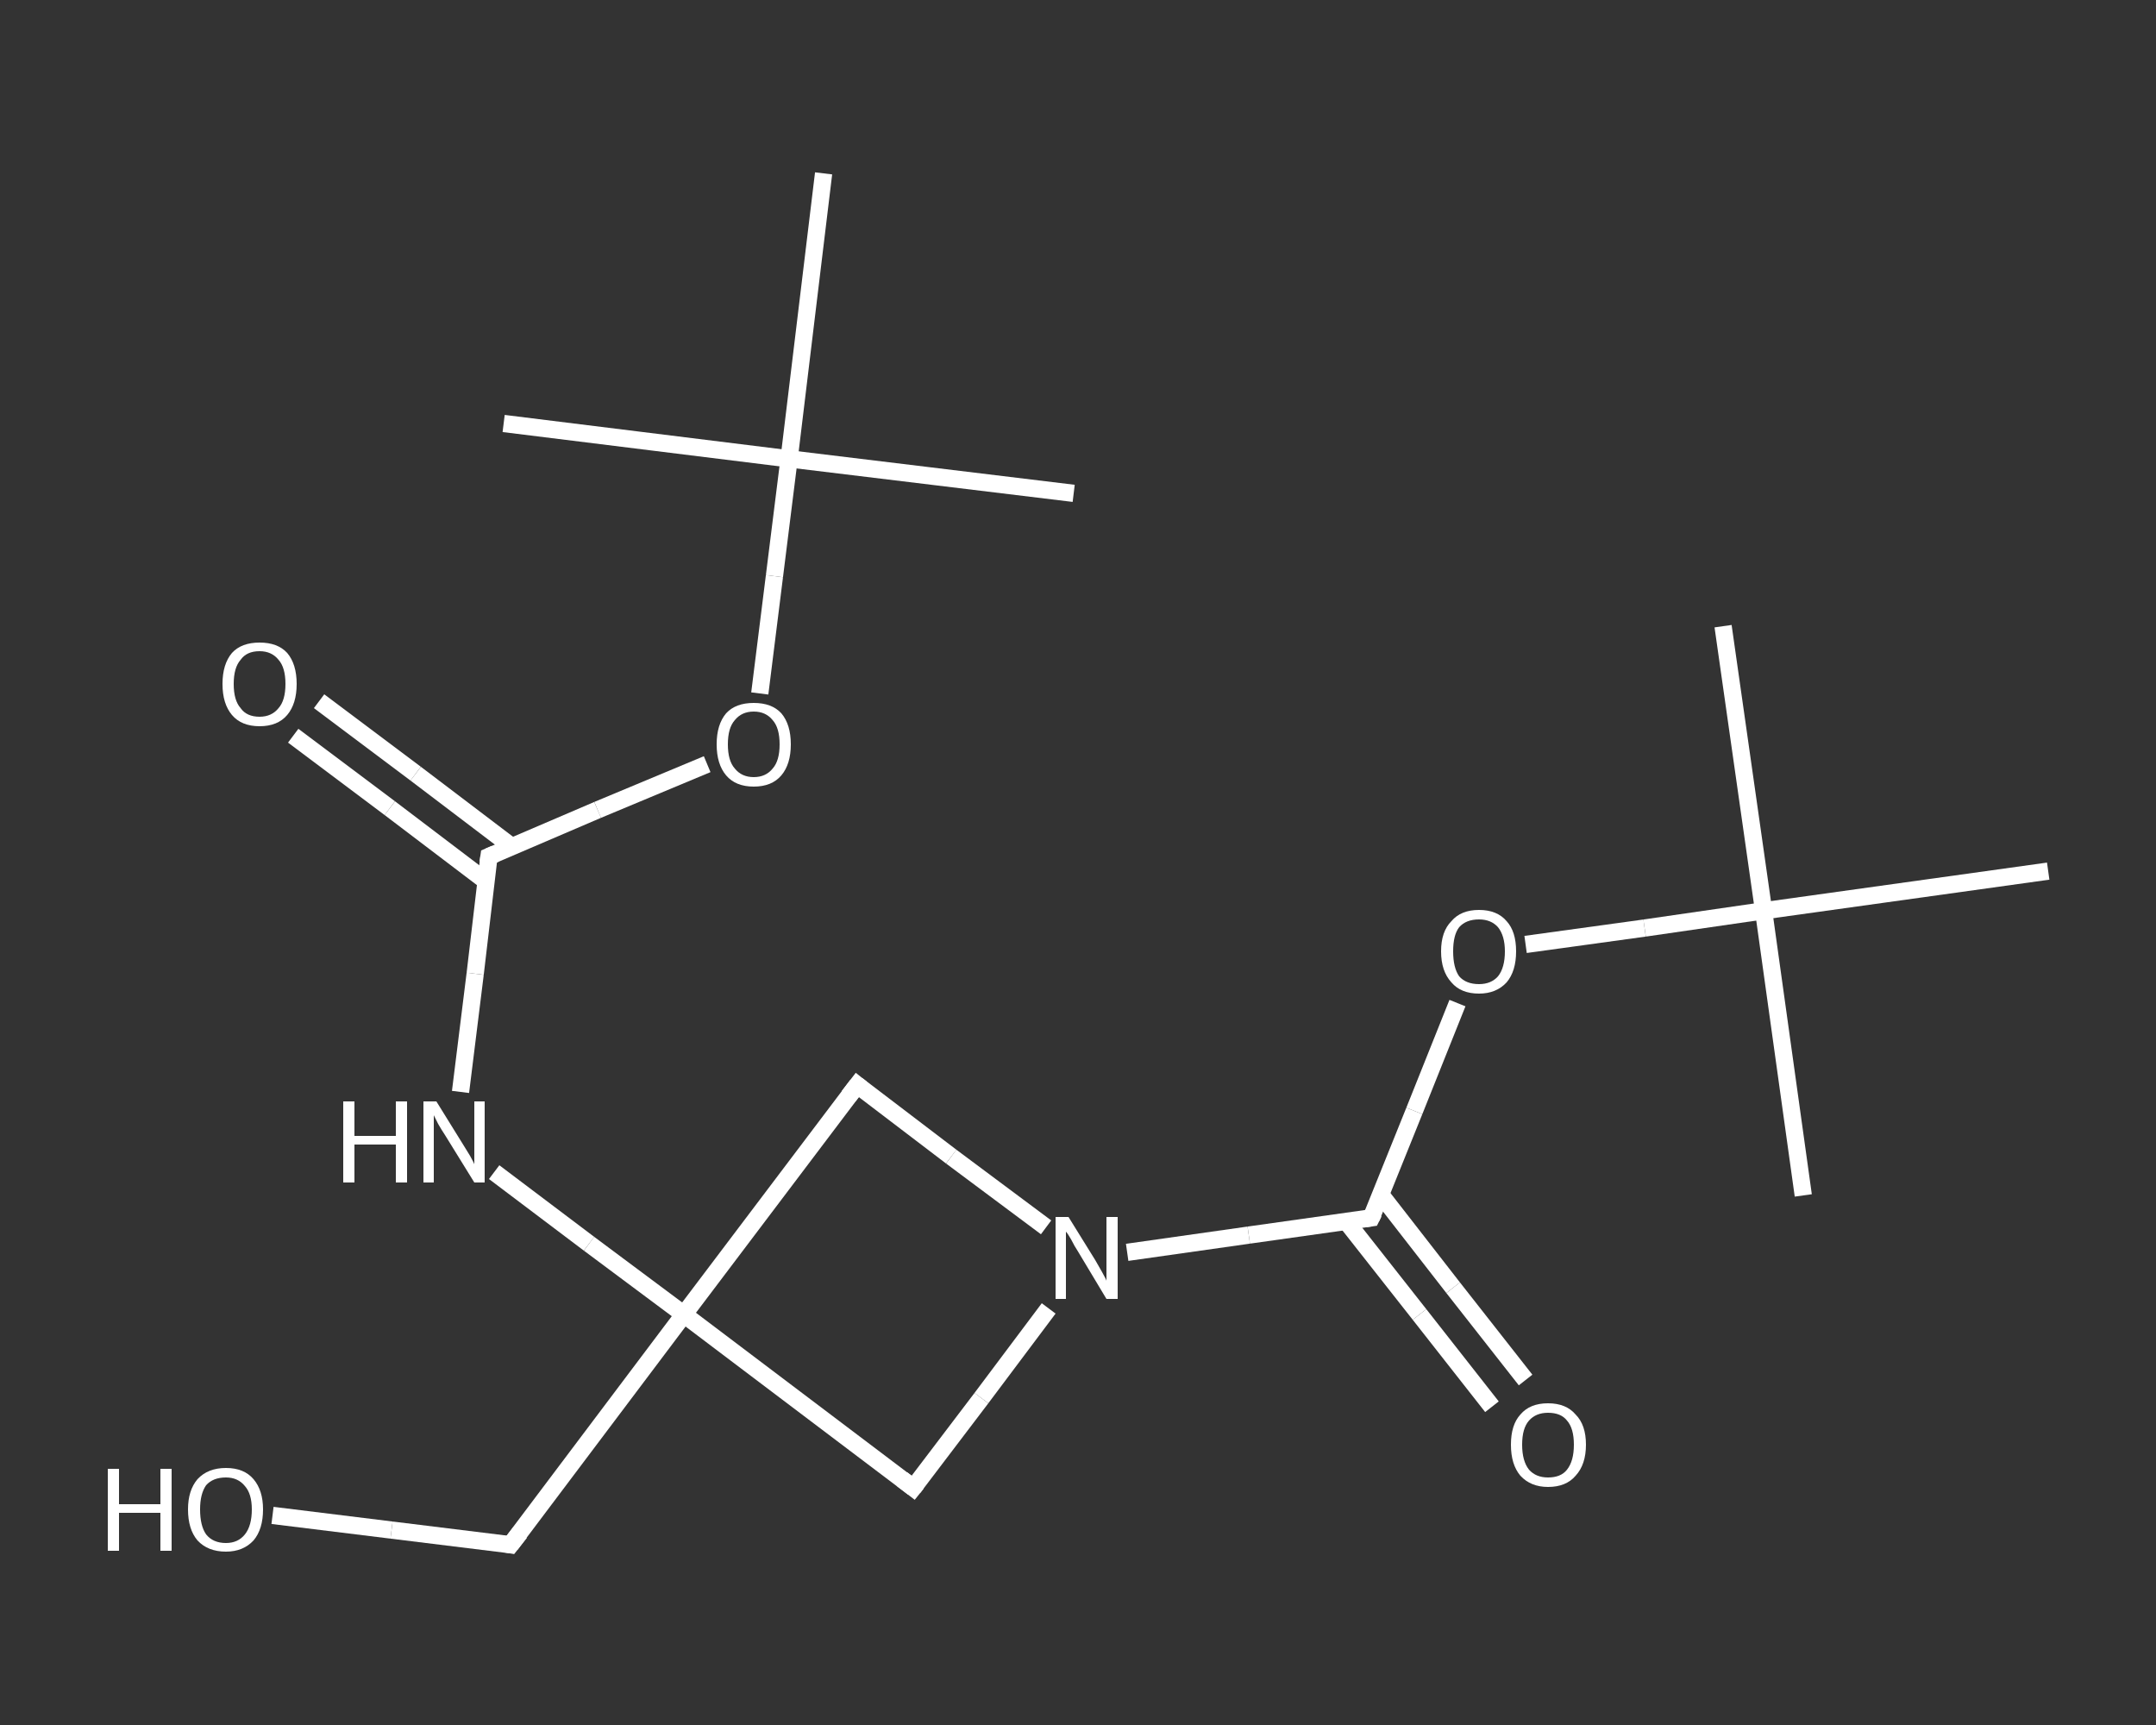 <?xml version='1.0' encoding='iso-8859-1'?>
<svg version='1.1' baseProfile='full'
              xmlns='http://www.w3.org/2000/svg'
                      xmlns:rdkit='http://www.rdkit.org/xml'
                      xmlns:xlink='http://www.w3.org/1999/xlink'
                  xml:space='preserve'
width='250px' height='200px' viewBox='0 0 250 200'>
<rect x="0" y="0" width="250" height="200" fill="#333333" stroke="none"/>
<!-- END OF HEADER -->
<rect style='opacity:1.0;fill:transparent;stroke:none' width='250.0' height='200.0' x='0.0' y='0.0'> </rect>
<path class='bond-0 atom-0 atom-1' d='M 124.5,57.2 L 91.5,53.2' style='fill:none;fill-rule:evenodd;stroke:#FFFFFF;stroke-width:2.0px;stroke-linecap:butt;stroke-linejoin:miter;stroke-opacity:1' />
<path class='bond-1 atom-1 atom-2' d='M 91.5,53.2 L 58.4,49.1' style='fill:none;fill-rule:evenodd;stroke:#FFFFFF;stroke-width:2.0px;stroke-linecap:butt;stroke-linejoin:miter;stroke-opacity:1' />
<path class='bond-2 atom-1 atom-3' d='M 91.5,53.2 L 95.5,20.1' style='fill:none;fill-rule:evenodd;stroke:#FFFFFF;stroke-width:2.0px;stroke-linecap:butt;stroke-linejoin:miter;stroke-opacity:1' />
<path class='bond-3 atom-1 atom-4' d='M 91.5,53.2 L 89.8,66.8' style='fill:none;fill-rule:evenodd;stroke:#FFFFFF;stroke-width:2.0px;stroke-linecap:butt;stroke-linejoin:miter;stroke-opacity:1' />
<path class='bond-3 atom-1 atom-4' d='M 89.8,66.8 L 88.1,80.4' style='fill:none;fill-rule:evenodd;stroke:#FFFFFF;stroke-width:2.0px;stroke-linecap:butt;stroke-linejoin:miter;stroke-opacity:1' />
<path class='bond-4 atom-4 atom-5' d='M 82.0,88.6 L 69.3,93.9' style='fill:none;fill-rule:evenodd;stroke:#FFFFFF;stroke-width:2.0px;stroke-linecap:butt;stroke-linejoin:miter;stroke-opacity:1' />
<path class='bond-4 atom-4 atom-5' d='M 69.3,93.9 L 56.7,99.3' style='fill:none;fill-rule:evenodd;stroke:#FFFFFF;stroke-width:2.0px;stroke-linecap:butt;stroke-linejoin:miter;stroke-opacity:1' />
<path class='bond-5 atom-5 atom-6' d='M 59.4,98.2 L 48.2,89.7' style='fill:none;fill-rule:evenodd;stroke:#FFFFFF;stroke-width:2.0px;stroke-linecap:butt;stroke-linejoin:miter;stroke-opacity:1' />
<path class='bond-5 atom-5 atom-6' d='M 48.2,89.7 L 37.0,81.3' style='fill:none;fill-rule:evenodd;stroke:#FFFFFF;stroke-width:2.0px;stroke-linecap:butt;stroke-linejoin:miter;stroke-opacity:1' />
<path class='bond-5 atom-5 atom-6' d='M 56.4,102.2 L 45.2,93.7' style='fill:none;fill-rule:evenodd;stroke:#FFFFFF;stroke-width:2.0px;stroke-linecap:butt;stroke-linejoin:miter;stroke-opacity:1' />
<path class='bond-5 atom-5 atom-6' d='M 45.2,93.7 L 34.0,85.3' style='fill:none;fill-rule:evenodd;stroke:#FFFFFF;stroke-width:2.0px;stroke-linecap:butt;stroke-linejoin:miter;stroke-opacity:1' />
<path class='bond-6 atom-5 atom-7' d='M 56.7,99.3 L 55.1,112.9' style='fill:none;fill-rule:evenodd;stroke:#FFFFFF;stroke-width:2.0px;stroke-linecap:butt;stroke-linejoin:miter;stroke-opacity:1' />
<path class='bond-6 atom-5 atom-7' d='M 55.1,112.9 L 53.4,126.6' style='fill:none;fill-rule:evenodd;stroke:#FFFFFF;stroke-width:2.0px;stroke-linecap:butt;stroke-linejoin:miter;stroke-opacity:1' />
<path class='bond-7 atom-7 atom-8' d='M 57.3,135.9 L 68.3,144.2' style='fill:none;fill-rule:evenodd;stroke:#FFFFFF;stroke-width:2.0px;stroke-linecap:butt;stroke-linejoin:miter;stroke-opacity:1' />
<path class='bond-7 atom-7 atom-8' d='M 68.3,144.2 L 79.3,152.4' style='fill:none;fill-rule:evenodd;stroke:#FFFFFF;stroke-width:2.0px;stroke-linecap:butt;stroke-linejoin:miter;stroke-opacity:1' />
<path class='bond-8 atom-8 atom-9' d='M 79.3,152.4 L 59.2,179.1' style='fill:none;fill-rule:evenodd;stroke:#FFFFFF;stroke-width:2.0px;stroke-linecap:butt;stroke-linejoin:miter;stroke-opacity:1' />
<path class='bond-9 atom-9 atom-10' d='M 59.2,179.1 L 45.4,177.4' style='fill:none;fill-rule:evenodd;stroke:#FFFFFF;stroke-width:2.0px;stroke-linecap:butt;stroke-linejoin:miter;stroke-opacity:1' />
<path class='bond-9 atom-9 atom-10' d='M 45.4,177.4 L 31.6,175.7' style='fill:none;fill-rule:evenodd;stroke:#FFFFFF;stroke-width:2.0px;stroke-linecap:butt;stroke-linejoin:miter;stroke-opacity:1' />
<path class='bond-10 atom-8 atom-11' d='M 79.3,152.4 L 99.4,125.8' style='fill:none;fill-rule:evenodd;stroke:#FFFFFF;stroke-width:2.0px;stroke-linecap:butt;stroke-linejoin:miter;stroke-opacity:1' />
<path class='bond-11 atom-11 atom-12' d='M 99.4,125.8 L 110.3,134.1' style='fill:none;fill-rule:evenodd;stroke:#FFFFFF;stroke-width:2.0px;stroke-linecap:butt;stroke-linejoin:miter;stroke-opacity:1' />
<path class='bond-11 atom-11 atom-12' d='M 110.3,134.1 L 121.3,142.3' style='fill:none;fill-rule:evenodd;stroke:#FFFFFF;stroke-width:2.0px;stroke-linecap:butt;stroke-linejoin:miter;stroke-opacity:1' />
<path class='bond-12 atom-12 atom-13' d='M 130.7,145.2 L 144.8,143.2' style='fill:none;fill-rule:evenodd;stroke:#FFFFFF;stroke-width:2.0px;stroke-linecap:butt;stroke-linejoin:miter;stroke-opacity:1' />
<path class='bond-12 atom-12 atom-13' d='M 144.8,143.2 L 159.0,141.2' style='fill:none;fill-rule:evenodd;stroke:#FFFFFF;stroke-width:2.0px;stroke-linecap:butt;stroke-linejoin:miter;stroke-opacity:1' />
<path class='bond-13 atom-13 atom-14' d='M 156.1,141.6 L 164.6,152.4' style='fill:none;fill-rule:evenodd;stroke:#FFFFFF;stroke-width:2.0px;stroke-linecap:butt;stroke-linejoin:miter;stroke-opacity:1' />
<path class='bond-13 atom-13 atom-14' d='M 164.6,152.4 L 173.0,163.1' style='fill:none;fill-rule:evenodd;stroke:#FFFFFF;stroke-width:2.0px;stroke-linecap:butt;stroke-linejoin:miter;stroke-opacity:1' />
<path class='bond-13 atom-13 atom-14' d='M 160.1,138.5 L 168.5,149.3' style='fill:none;fill-rule:evenodd;stroke:#FFFFFF;stroke-width:2.0px;stroke-linecap:butt;stroke-linejoin:miter;stroke-opacity:1' />
<path class='bond-13 atom-13 atom-14' d='M 168.5,149.3 L 176.9,160.0' style='fill:none;fill-rule:evenodd;stroke:#FFFFFF;stroke-width:2.0px;stroke-linecap:butt;stroke-linejoin:miter;stroke-opacity:1' />
<path class='bond-14 atom-13 atom-15' d='M 159.0,141.2 L 164.0,128.8' style='fill:none;fill-rule:evenodd;stroke:#FFFFFF;stroke-width:2.0px;stroke-linecap:butt;stroke-linejoin:miter;stroke-opacity:1' />
<path class='bond-14 atom-13 atom-15' d='M 164.0,128.8 L 169.0,116.3' style='fill:none;fill-rule:evenodd;stroke:#FFFFFF;stroke-width:2.0px;stroke-linecap:butt;stroke-linejoin:miter;stroke-opacity:1' />
<path class='bond-15 atom-15 atom-16' d='M 176.9,109.5 L 190.7,107.6' style='fill:none;fill-rule:evenodd;stroke:#FFFFFF;stroke-width:2.0px;stroke-linecap:butt;stroke-linejoin:miter;stroke-opacity:1' />
<path class='bond-15 atom-15 atom-16' d='M 190.7,107.6 L 204.5,105.6' style='fill:none;fill-rule:evenodd;stroke:#FFFFFF;stroke-width:2.0px;stroke-linecap:butt;stroke-linejoin:miter;stroke-opacity:1' />
<path class='bond-16 atom-16 atom-17' d='M 204.5,105.6 L 199.8,72.6' style='fill:none;fill-rule:evenodd;stroke:#FFFFFF;stroke-width:2.0px;stroke-linecap:butt;stroke-linejoin:miter;stroke-opacity:1' />
<path class='bond-17 atom-16 atom-18' d='M 204.5,105.6 L 209.1,138.6' style='fill:none;fill-rule:evenodd;stroke:#FFFFFF;stroke-width:2.0px;stroke-linecap:butt;stroke-linejoin:miter;stroke-opacity:1' />
<path class='bond-18 atom-16 atom-19' d='M 204.5,105.6 L 237.5,101.0' style='fill:none;fill-rule:evenodd;stroke:#FFFFFF;stroke-width:2.0px;stroke-linecap:butt;stroke-linejoin:miter;stroke-opacity:1' />
<path class='bond-19 atom-12 atom-20' d='M 121.6,151.7 L 113.8,162.1' style='fill:none;fill-rule:evenodd;stroke:#FFFFFF;stroke-width:2.0px;stroke-linecap:butt;stroke-linejoin:miter;stroke-opacity:1' />
<path class='bond-19 atom-12 atom-20' d='M 113.8,162.1 L 105.9,172.5' style='fill:none;fill-rule:evenodd;stroke:#FFFFFF;stroke-width:2.0px;stroke-linecap:butt;stroke-linejoin:miter;stroke-opacity:1' />
<path class='bond-20 atom-20 atom-8' d='M 105.9,172.5 L 79.3,152.4' style='fill:none;fill-rule:evenodd;stroke:#FFFFFF;stroke-width:2.0px;stroke-linecap:butt;stroke-linejoin:miter;stroke-opacity:1' />
<path d='M 57.4,99.0 L 56.7,99.3 L 56.6,100.0' style='fill:none;stroke:#FFFFFF;stroke-width:2.0px;stroke-linecap:butt;stroke-linejoin:miter;stroke-opacity:1;' />
<path d='M 60.3,177.7 L 59.2,179.1 L 58.6,179.0' style='fill:none;stroke:#FFFFFF;stroke-width:2.0px;stroke-linecap:butt;stroke-linejoin:miter;stroke-opacity:1;' />
<path d='M 98.4,127.1 L 99.4,125.8 L 99.9,126.2' style='fill:none;stroke:#FFFFFF;stroke-width:2.0px;stroke-linecap:butt;stroke-linejoin:miter;stroke-opacity:1;' />
<path d='M 158.3,141.3 L 159.0,141.2 L 159.3,140.6' style='fill:none;stroke:#FFFFFF;stroke-width:2.0px;stroke-linecap:butt;stroke-linejoin:miter;stroke-opacity:1;' />
<path d='M 106.3,172.0 L 105.9,172.5 L 104.6,171.5' style='fill:none;stroke:#FFFFFF;stroke-width:2.0px;stroke-linecap:butt;stroke-linejoin:miter;stroke-opacity:1;' />
<path class='atom-4' d='M 83.1 86.3
Q 83.1 84.0, 84.2 82.7
Q 85.3 81.5, 87.4 81.5
Q 89.5 81.5, 90.6 82.7
Q 91.7 84.0, 91.7 86.3
Q 91.7 88.6, 90.6 89.9
Q 89.5 91.2, 87.4 91.2
Q 85.3 91.2, 84.2 89.9
Q 83.1 88.6, 83.1 86.3
M 87.4 90.1
Q 88.8 90.1, 89.6 89.1
Q 90.4 88.2, 90.4 86.3
Q 90.4 84.4, 89.6 83.5
Q 88.8 82.5, 87.4 82.5
Q 86.0 82.5, 85.2 83.5
Q 84.4 84.4, 84.4 86.3
Q 84.4 88.2, 85.2 89.1
Q 86.0 90.1, 87.4 90.1
' fill='#FFFFFF'/>
<path class='atom-6' d='M 25.8 79.3
Q 25.8 77.0, 26.9 75.7
Q 28.0 74.5, 30.1 74.5
Q 32.2 74.5, 33.3 75.7
Q 34.4 77.0, 34.4 79.3
Q 34.4 81.6, 33.3 82.9
Q 32.2 84.2, 30.1 84.2
Q 28.0 84.2, 26.9 82.9
Q 25.8 81.6, 25.8 79.3
M 30.1 83.1
Q 31.5 83.1, 32.3 82.1
Q 33.1 81.2, 33.1 79.3
Q 33.1 77.4, 32.3 76.5
Q 31.5 75.5, 30.1 75.5
Q 28.6 75.5, 27.9 76.5
Q 27.1 77.4, 27.1 79.3
Q 27.1 81.2, 27.9 82.1
Q 28.6 83.1, 30.1 83.1
' fill='#FFFFFF'/>
<path class='atom-7' d='M 39.8 127.7
L 41.1 127.7
L 41.1 131.7
L 45.9 131.7
L 45.9 127.7
L 47.2 127.7
L 47.2 137.1
L 45.9 137.1
L 45.9 132.7
L 41.1 132.7
L 41.1 137.1
L 39.8 137.1
L 39.8 127.7
' fill='#FFFFFF'/>
<path class='atom-7' d='M 50.6 127.7
L 53.7 132.7
Q 54.0 133.2, 54.5 134.0
Q 55.0 134.9, 55.0 135.0
L 55.0 127.7
L 56.2 127.7
L 56.2 137.1
L 55.0 137.1
L 51.6 131.6
Q 51.2 131.0, 50.8 130.3
Q 50.4 129.5, 50.3 129.3
L 50.3 137.1
L 49.1 137.1
L 49.1 127.7
L 50.6 127.7
' fill='#FFFFFF'/>
<path class='atom-10' d='M 12.5 170.3
L 13.8 170.3
L 13.8 174.4
L 18.6 174.4
L 18.6 170.3
L 19.9 170.3
L 19.9 179.8
L 18.6 179.8
L 18.6 175.4
L 13.8 175.4
L 13.8 179.8
L 12.5 179.8
L 12.5 170.3
' fill='#FFFFFF'/>
<path class='atom-10' d='M 21.8 175.0
Q 21.8 172.8, 22.9 171.5
Q 24.1 170.2, 26.2 170.2
Q 28.3 170.2, 29.4 171.5
Q 30.5 172.8, 30.5 175.0
Q 30.5 177.3, 29.4 178.6
Q 28.2 179.9, 26.2 179.9
Q 24.1 179.9, 22.9 178.6
Q 21.8 177.3, 21.8 175.0
M 26.2 178.9
Q 27.6 178.9, 28.4 177.9
Q 29.2 176.9, 29.2 175.0
Q 29.2 173.2, 28.4 172.3
Q 27.6 171.3, 26.2 171.3
Q 24.7 171.3, 23.9 172.2
Q 23.2 173.2, 23.2 175.0
Q 23.2 176.9, 23.9 177.9
Q 24.7 178.9, 26.2 178.9
' fill='#FFFFFF'/>
<path class='atom-12' d='M 123.9 141.1
L 127.0 146.1
Q 127.3 146.6, 127.8 147.5
Q 128.3 148.4, 128.3 148.5
L 128.3 141.1
L 129.6 141.1
L 129.6 150.6
L 128.3 150.6
L 125.0 145.1
Q 124.6 144.5, 124.2 143.7
Q 123.8 143.0, 123.6 142.8
L 123.6 150.6
L 122.4 150.6
L 122.4 141.1
L 123.9 141.1
' fill='#FFFFFF'/>
<path class='atom-14' d='M 175.2 167.5
Q 175.2 165.2, 176.3 164.0
Q 177.4 162.7, 179.5 162.7
Q 181.6 162.7, 182.7 164.0
Q 183.9 165.2, 183.9 167.5
Q 183.9 169.8, 182.7 171.1
Q 181.6 172.4, 179.5 172.4
Q 177.5 172.4, 176.3 171.1
Q 175.2 169.8, 175.2 167.5
M 179.5 171.3
Q 181.0 171.3, 181.7 170.4
Q 182.5 169.4, 182.5 167.5
Q 182.5 165.6, 181.7 164.7
Q 181.0 163.8, 179.5 163.8
Q 178.1 163.8, 177.3 164.7
Q 176.5 165.6, 176.5 167.5
Q 176.5 169.4, 177.3 170.4
Q 178.1 171.3, 179.5 171.3
' fill='#FFFFFF'/>
<path class='atom-15' d='M 167.1 110.3
Q 167.1 108.0, 168.3 106.8
Q 169.4 105.5, 171.5 105.5
Q 173.6 105.5, 174.7 106.8
Q 175.8 108.0, 175.8 110.3
Q 175.8 112.6, 174.7 113.9
Q 173.5 115.2, 171.5 115.2
Q 169.4 115.2, 168.3 113.9
Q 167.1 112.6, 167.1 110.3
M 171.5 114.1
Q 172.9 114.1, 173.7 113.2
Q 174.5 112.2, 174.5 110.3
Q 174.5 108.5, 173.7 107.5
Q 172.9 106.6, 171.5 106.6
Q 170.0 106.6, 169.2 107.5
Q 168.5 108.4, 168.5 110.3
Q 168.5 112.2, 169.2 113.2
Q 170.0 114.1, 171.5 114.1
' fill='#FFFFFF'/>
</svg>
